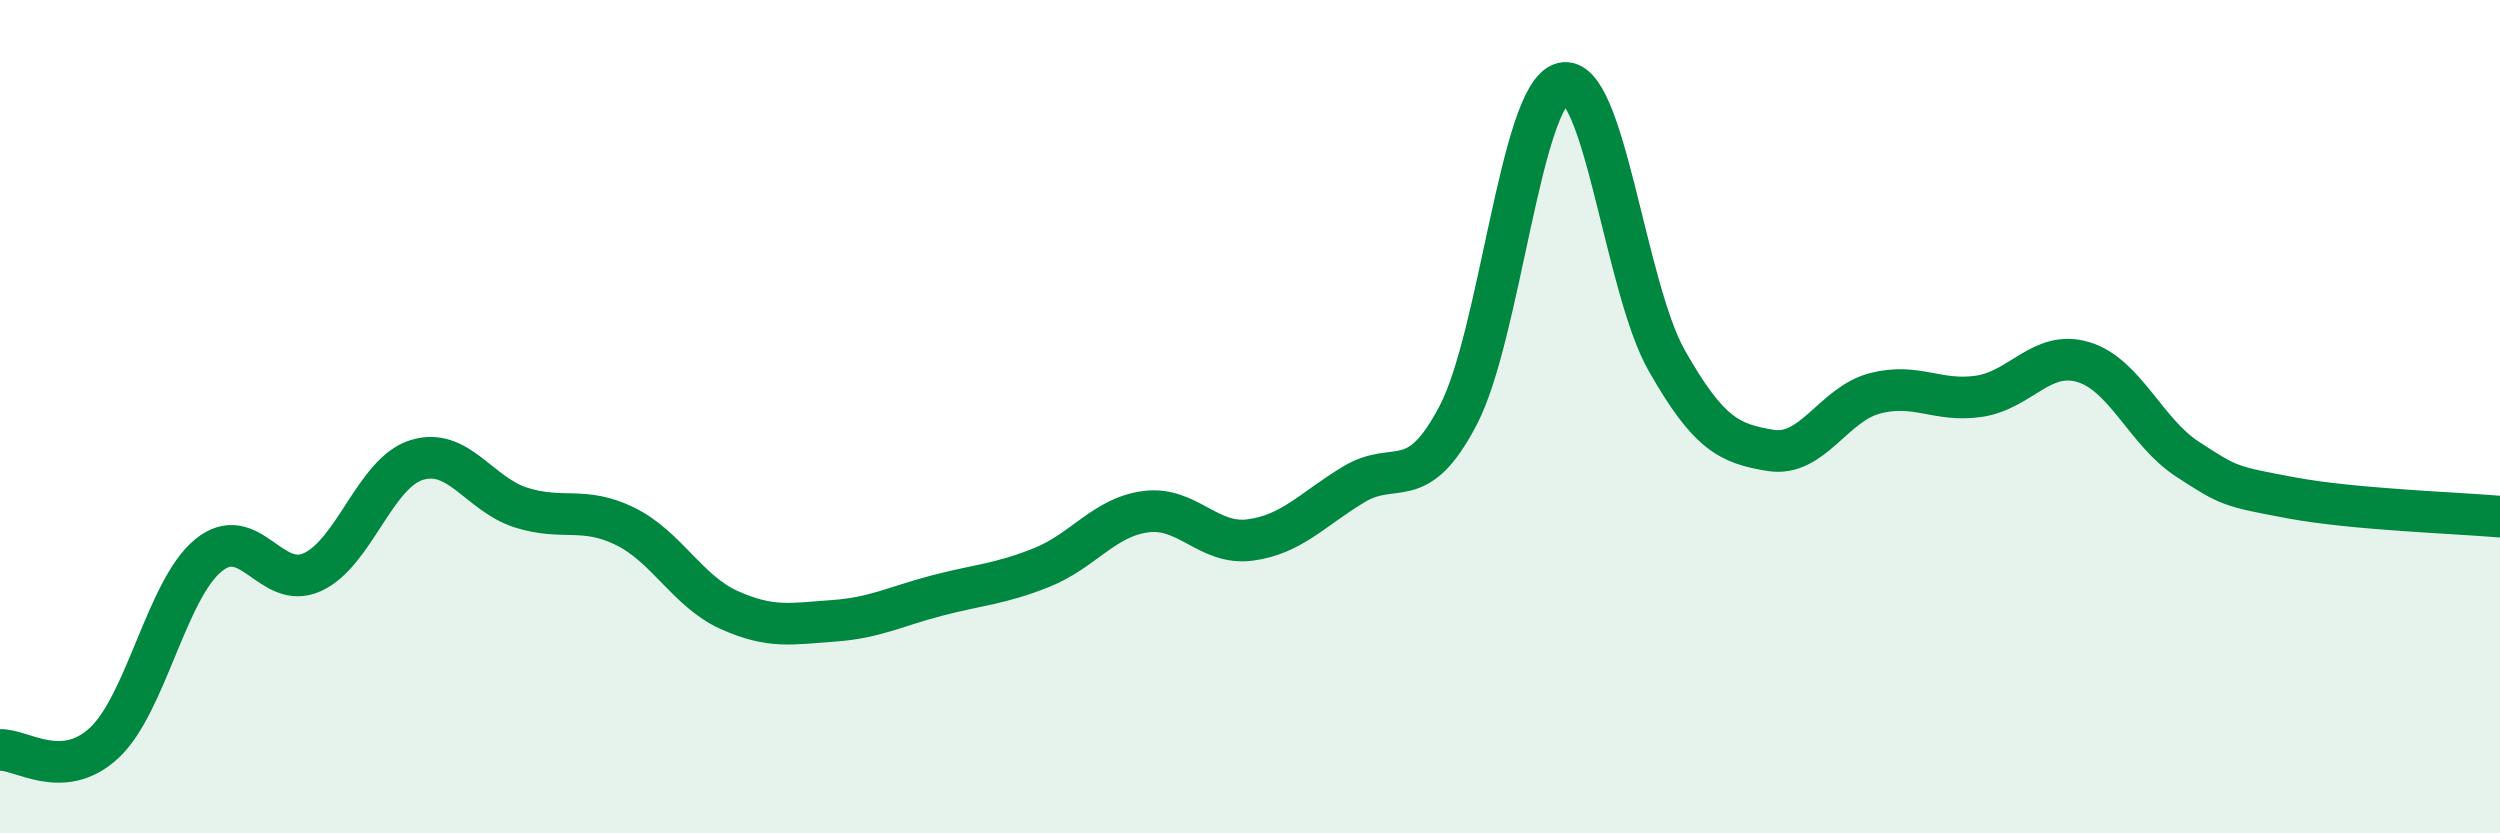 
    <svg width="60" height="20" viewBox="0 0 60 20" xmlns="http://www.w3.org/2000/svg">
      <path
        d="M 0,18 C 0.5,17.97 1.5,18.76 2.5,17.83 C 3.5,16.9 4,14.15 5,13.33 C 6,12.51 6.5,14.19 7.5,13.73 C 8.5,13.27 9,11.35 10,11.04 C 11,10.73 11.5,11.86 12.5,12.18 C 13.5,12.5 14,12.14 15,12.63 C 16,13.12 16.5,14.19 17.5,14.64 C 18.5,15.09 19,14.97 20,14.9 C 21,14.83 21.5,14.55 22.5,14.29 C 23.5,14.03 24,14.02 25,13.62 C 26,13.22 26.5,12.41 27.5,12.28 C 28.5,12.15 29,13.09 30,12.96 C 31,12.83 31.5,12.22 32.5,11.62 C 33.5,11.02 34,11.88 35,9.96 C 36,8.04 36.5,2.26 37.5,2 C 38.5,1.74 39,6.89 40,8.65 C 41,10.41 41.5,10.65 42.5,10.81 C 43.5,10.97 44,9.7 45,9.44 C 46,9.18 46.5,9.66 47.5,9.51 C 48.5,9.36 49,8.39 50,8.69 C 51,8.99 51.5,10.37 52.5,11.02 C 53.5,11.67 53.5,11.67 55,11.95 C 56.5,12.23 59,12.31 60,12.4L60 20L0 20Z"
        fill="#008740"
        opacity="0.1"
        stroke-linecap="round"
        stroke-linejoin="round"
      />
      <path
        d="M 0,18 C 0.5,17.97 1.5,18.76 2.5,17.83 C 3.5,16.9 4,14.15 5,13.33 C 6,12.51 6.5,14.19 7.5,13.73 C 8.5,13.27 9,11.35 10,11.04 C 11,10.73 11.5,11.86 12.5,12.18 C 13.5,12.5 14,12.14 15,12.63 C 16,13.12 16.5,14.19 17.5,14.64 C 18.5,15.09 19,14.97 20,14.9 C 21,14.83 21.5,14.55 22.5,14.29 C 23.5,14.03 24,14.02 25,13.62 C 26,13.22 26.5,12.41 27.5,12.28 C 28.5,12.15 29,13.09 30,12.96 C 31,12.83 31.5,12.22 32.5,11.62 C 33.5,11.02 34,11.88 35,9.96 C 36,8.04 36.5,2.26 37.5,2 C 38.5,1.74 39,6.89 40,8.65 C 41,10.41 41.5,10.65 42.5,10.81 C 43.5,10.97 44,9.7 45,9.44 C 46,9.18 46.5,9.66 47.5,9.51 C 48.5,9.36 49,8.39 50,8.69 C 51,8.99 51.5,10.37 52.5,11.02 C 53.5,11.67 53.5,11.67 55,11.95 C 56.5,12.23 59,12.31 60,12.4"
        stroke="#008740"
        stroke-width="1"
        fill="none"
        stroke-linecap="round"
        stroke-linejoin="round"
      />
    </svg>
  